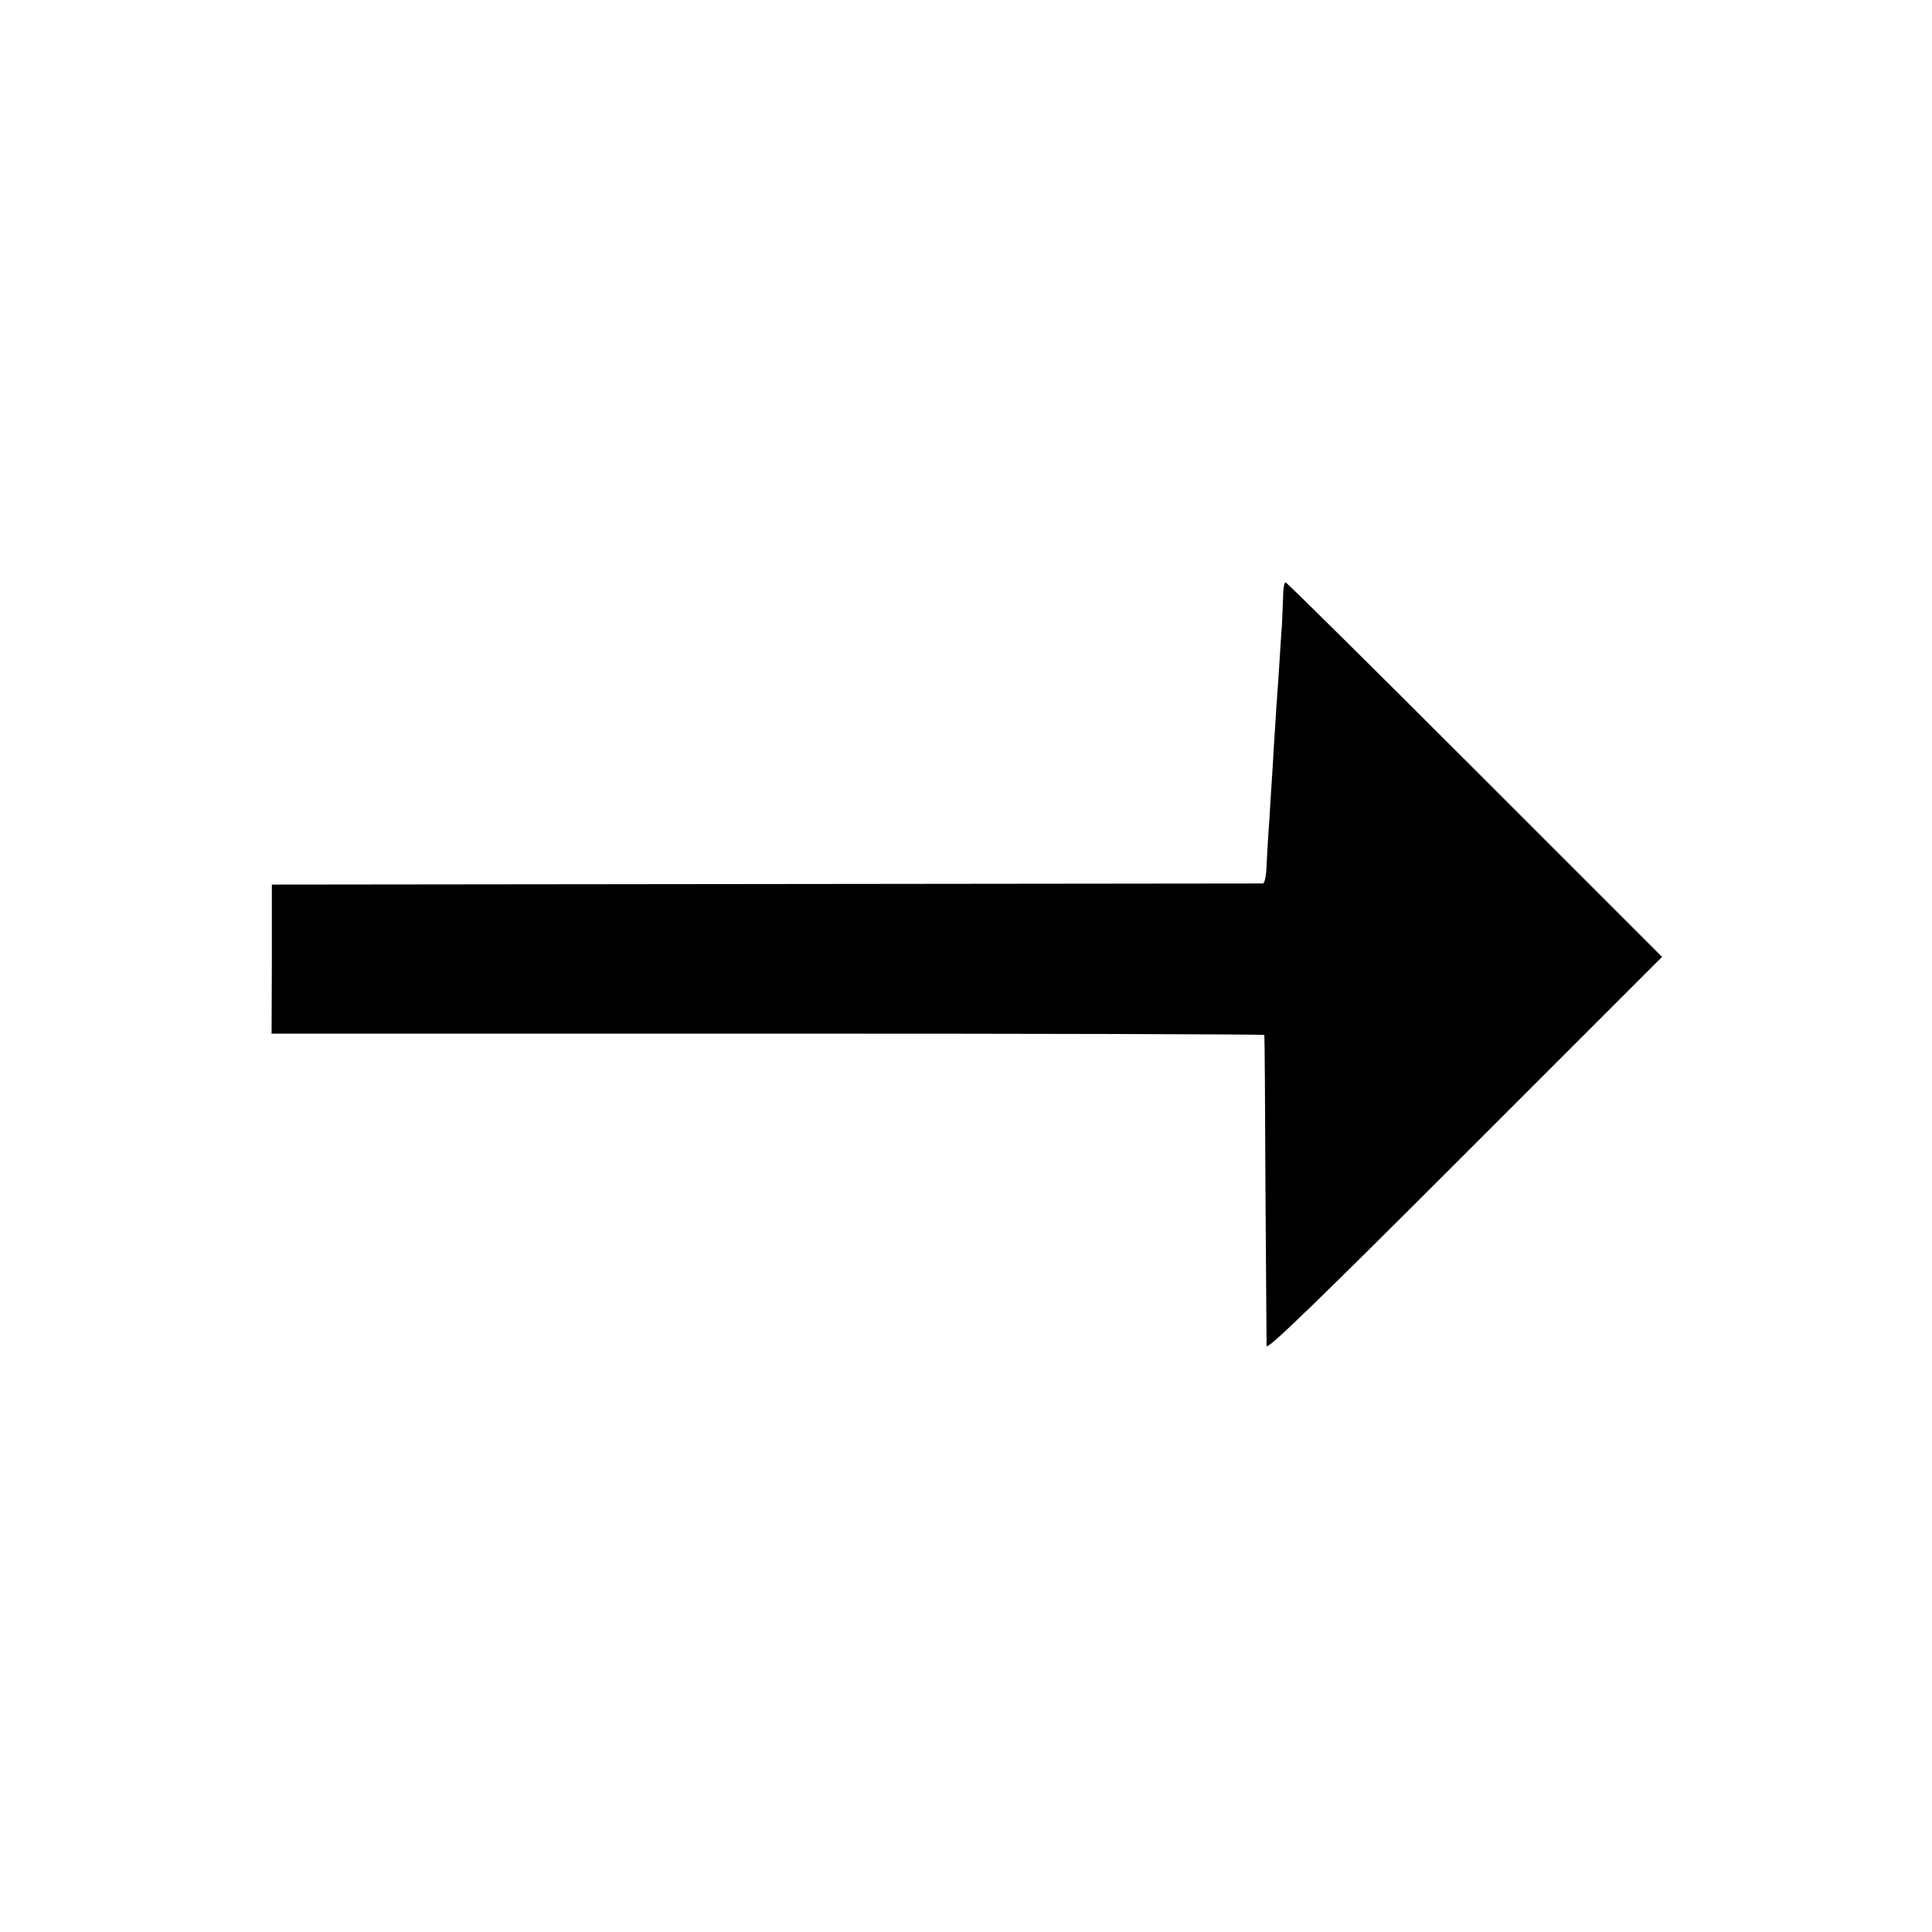 <?xml version="1.0" standalone="no"?>
<!DOCTYPE svg PUBLIC "-//W3C//DTD SVG 20010904//EN"
 "http://www.w3.org/TR/2001/REC-SVG-20010904/DTD/svg10.dtd">
<svg version="1.0" xmlns="http://www.w3.org/2000/svg"
 width="700pt" height="700pt" viewBox="0 0 700 700"
 preserveAspectRatio="xMidYMid meet">
<g transform="translate(0,700) scale(0.1,-0.1)"
fill="#000000" stroke="none">
<path d="M4649 4838 c-1 -29 -3 -73 -4 -98 -2 -25 -6 -85 -9 -135 -3 -49 -8
-121 -11 -160 -2 -38 -7 -108 -10 -155 -2 -47 -8 -128 -11 -180 -3 -52 -7
-115 -9 -140 -2 -25 -4 -73 -6 -107 -1 -37 -7 -63 -13 -64 -6 0 -816 -1 -1801
-2 l-1790 -2 0 -270 -1 -270 1798 0 c989 0 1799 -2 1799 -5 1 -3 3 -252 4
-555 2 -302 4 -560 4 -572 1 -16 178 155 717 694 l716 716 -679 679 c-373 373
-681 678 -685 678 -5 0 -9 -24 -9 -52z"/>
</g>
</svg>
